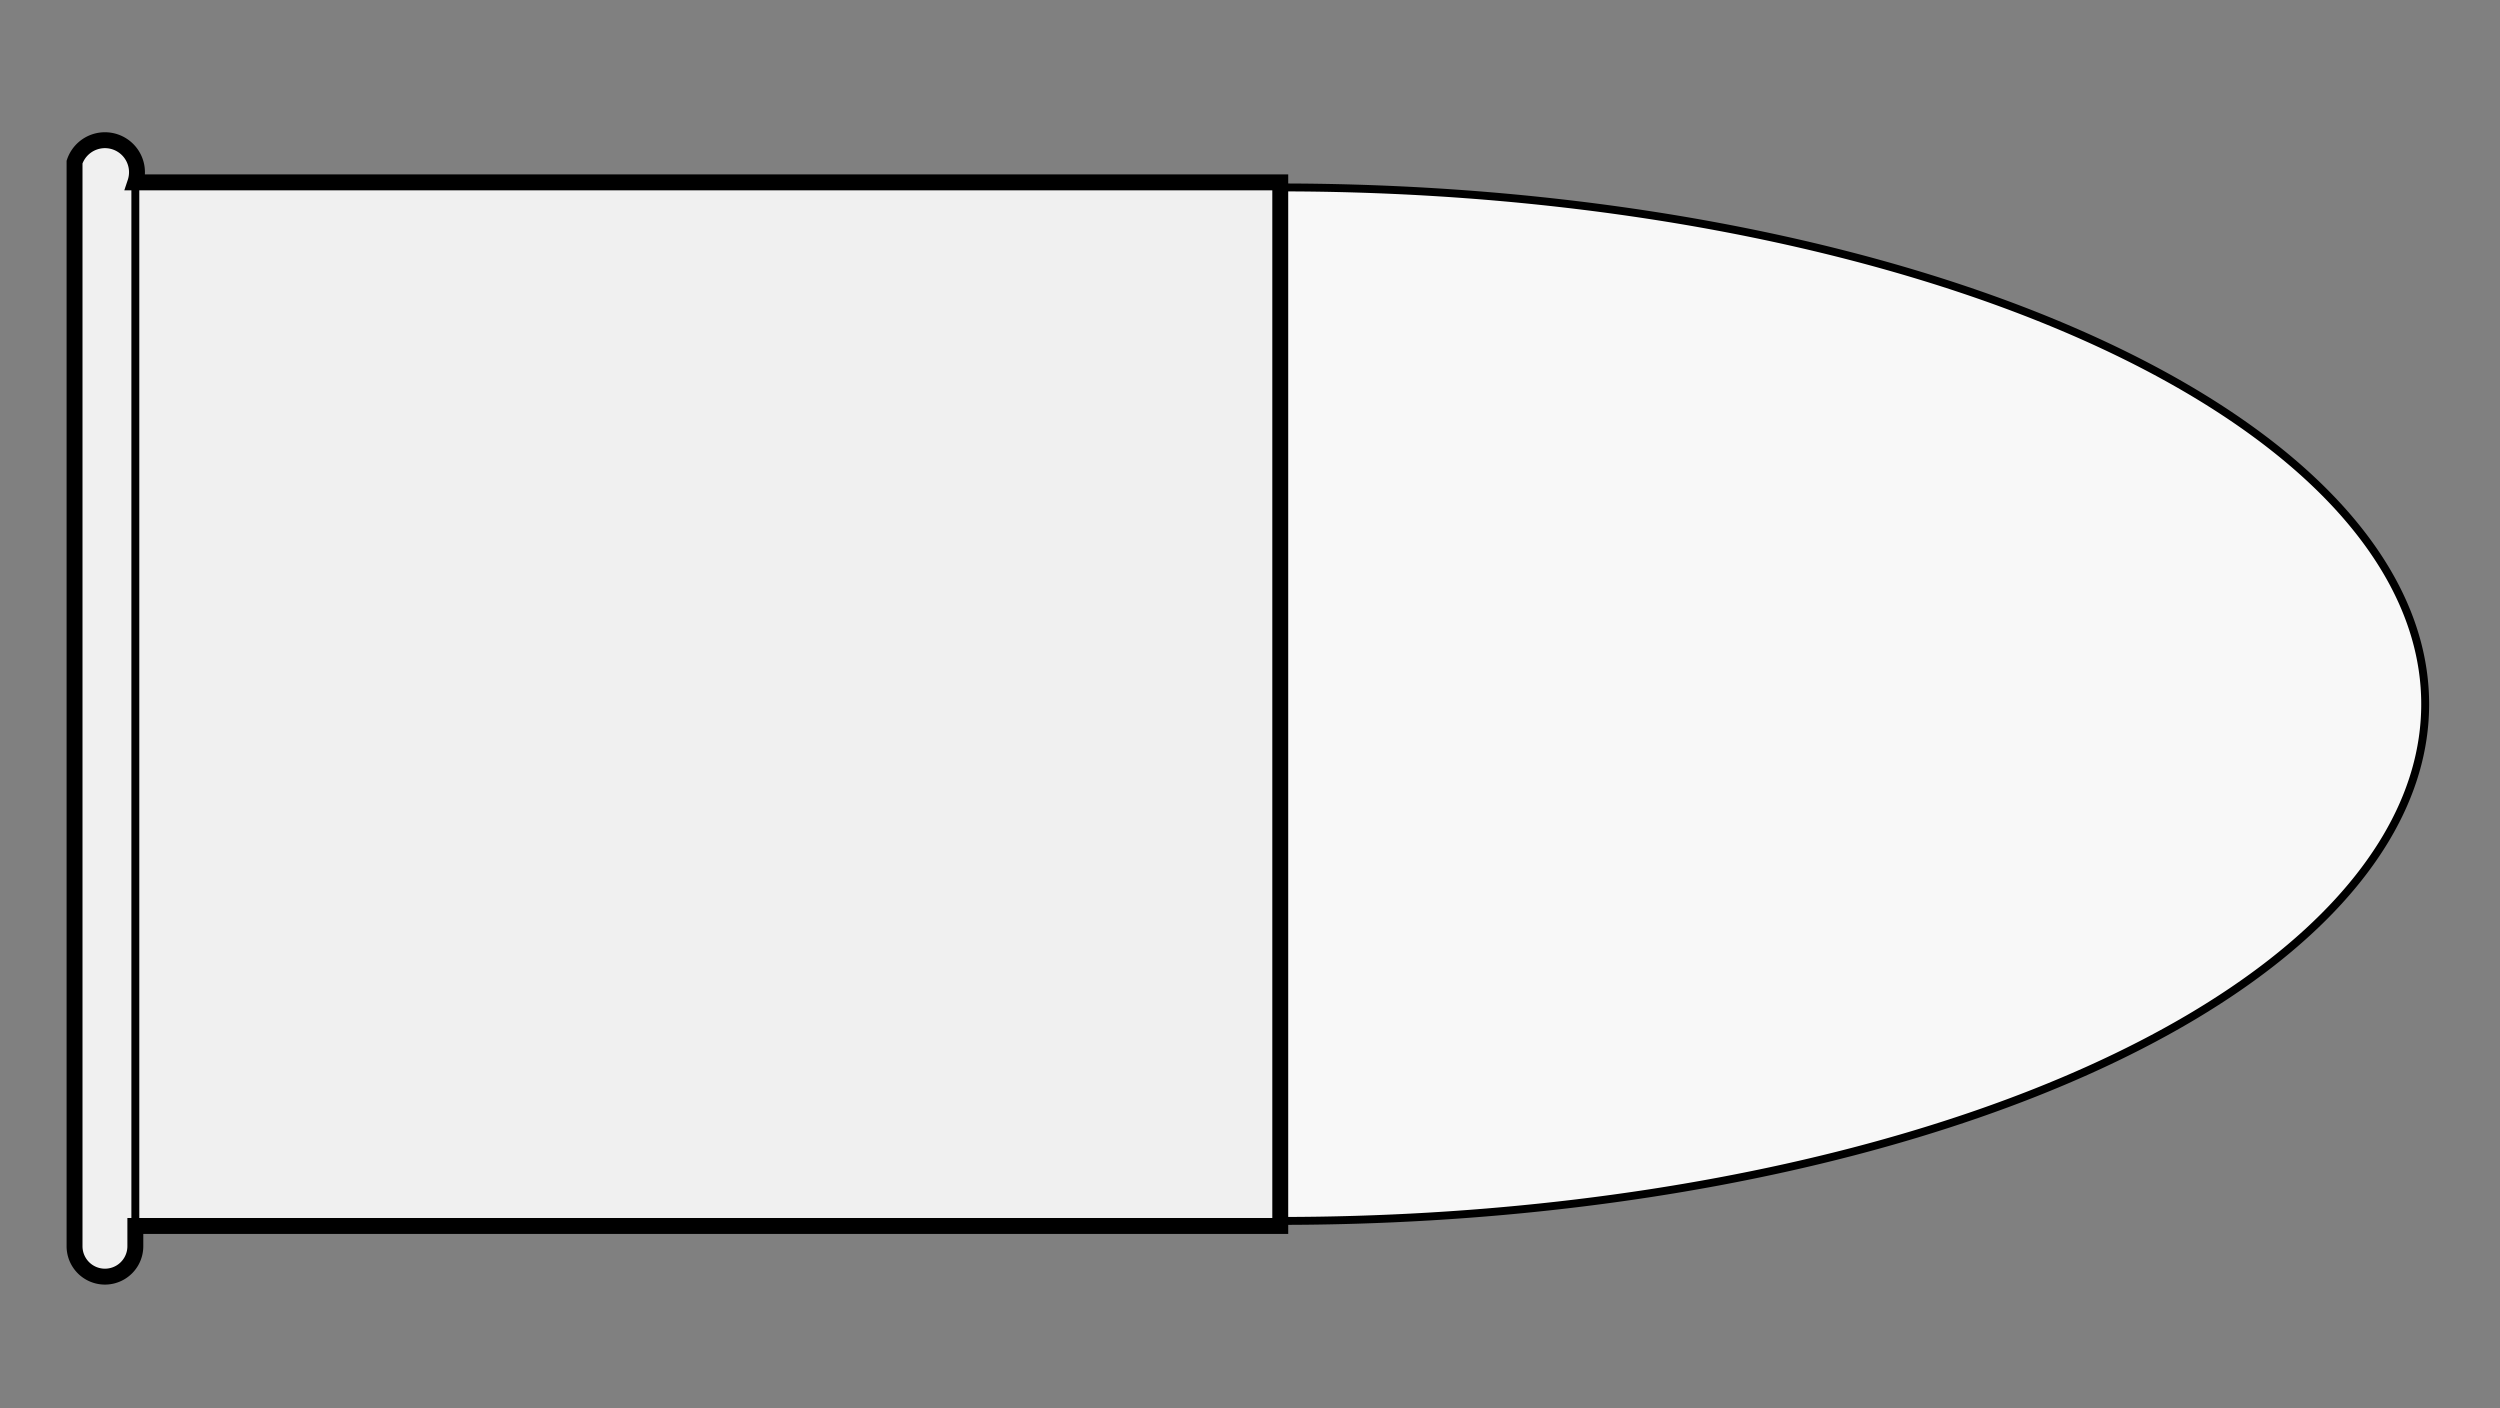 
    <svg viewBox="-1 0 142 80" xmlns="http://www.w3.org/2000/svg">
       <rect x="-1" y="0" width="142" height="80" fill="#808080" stroke="none"/>
       <defs>
           <marker id="triangleMarker" viewBox="0 0 10 10" refX="9" refY="5"
                   markerUnits="userSpaceOnUse" markerWidth="0.6" markerHeight="0.6" orient="auto-start-reverse">
               <path d="M 0 0 L 10 5 L 0 10 Z" />
           </marker>
       </defs>
       <g id="ammo" transform="scale(5.755) translate(0.562 6.95)">
                                 <path fill="#f8f8f8" stroke="black" stroke-width="0.078" d="
                    M 11.90 -5.1                    A 11.3 5.1 0 0 1 23.2 0
           A 11.3 5.1 0 0 1 11.90 5.1           " />
                                            
           
           <g id="brass">
               <path fill="#f0f0f0" stroke="black" stroke-width="0.157" d="M
                                           0,-5.35              	                 0,5.35
                                                                  A 0.3 0.3 0 0 0 0.6 5.35 L
                                 
    
        
    	              0.6, 5.15

        
    	                           11.90, 5.15    	                           11.90, -5.15
        

        0.6, -5.15
        
    
                                                                  A 0.3 0.3 0 0 0 0 -5.35                                 
          
    	                           z" />
           </g>

           <g id="dimensions" stroke-width="0.078" fill="none" stroke="black">

           
           <!--R-->
           <line x1="0.6" y1="-5.35" x2="0.6" y2="5.35" />

           
           
           
                  </g>

       </g>


	 </svg>
  